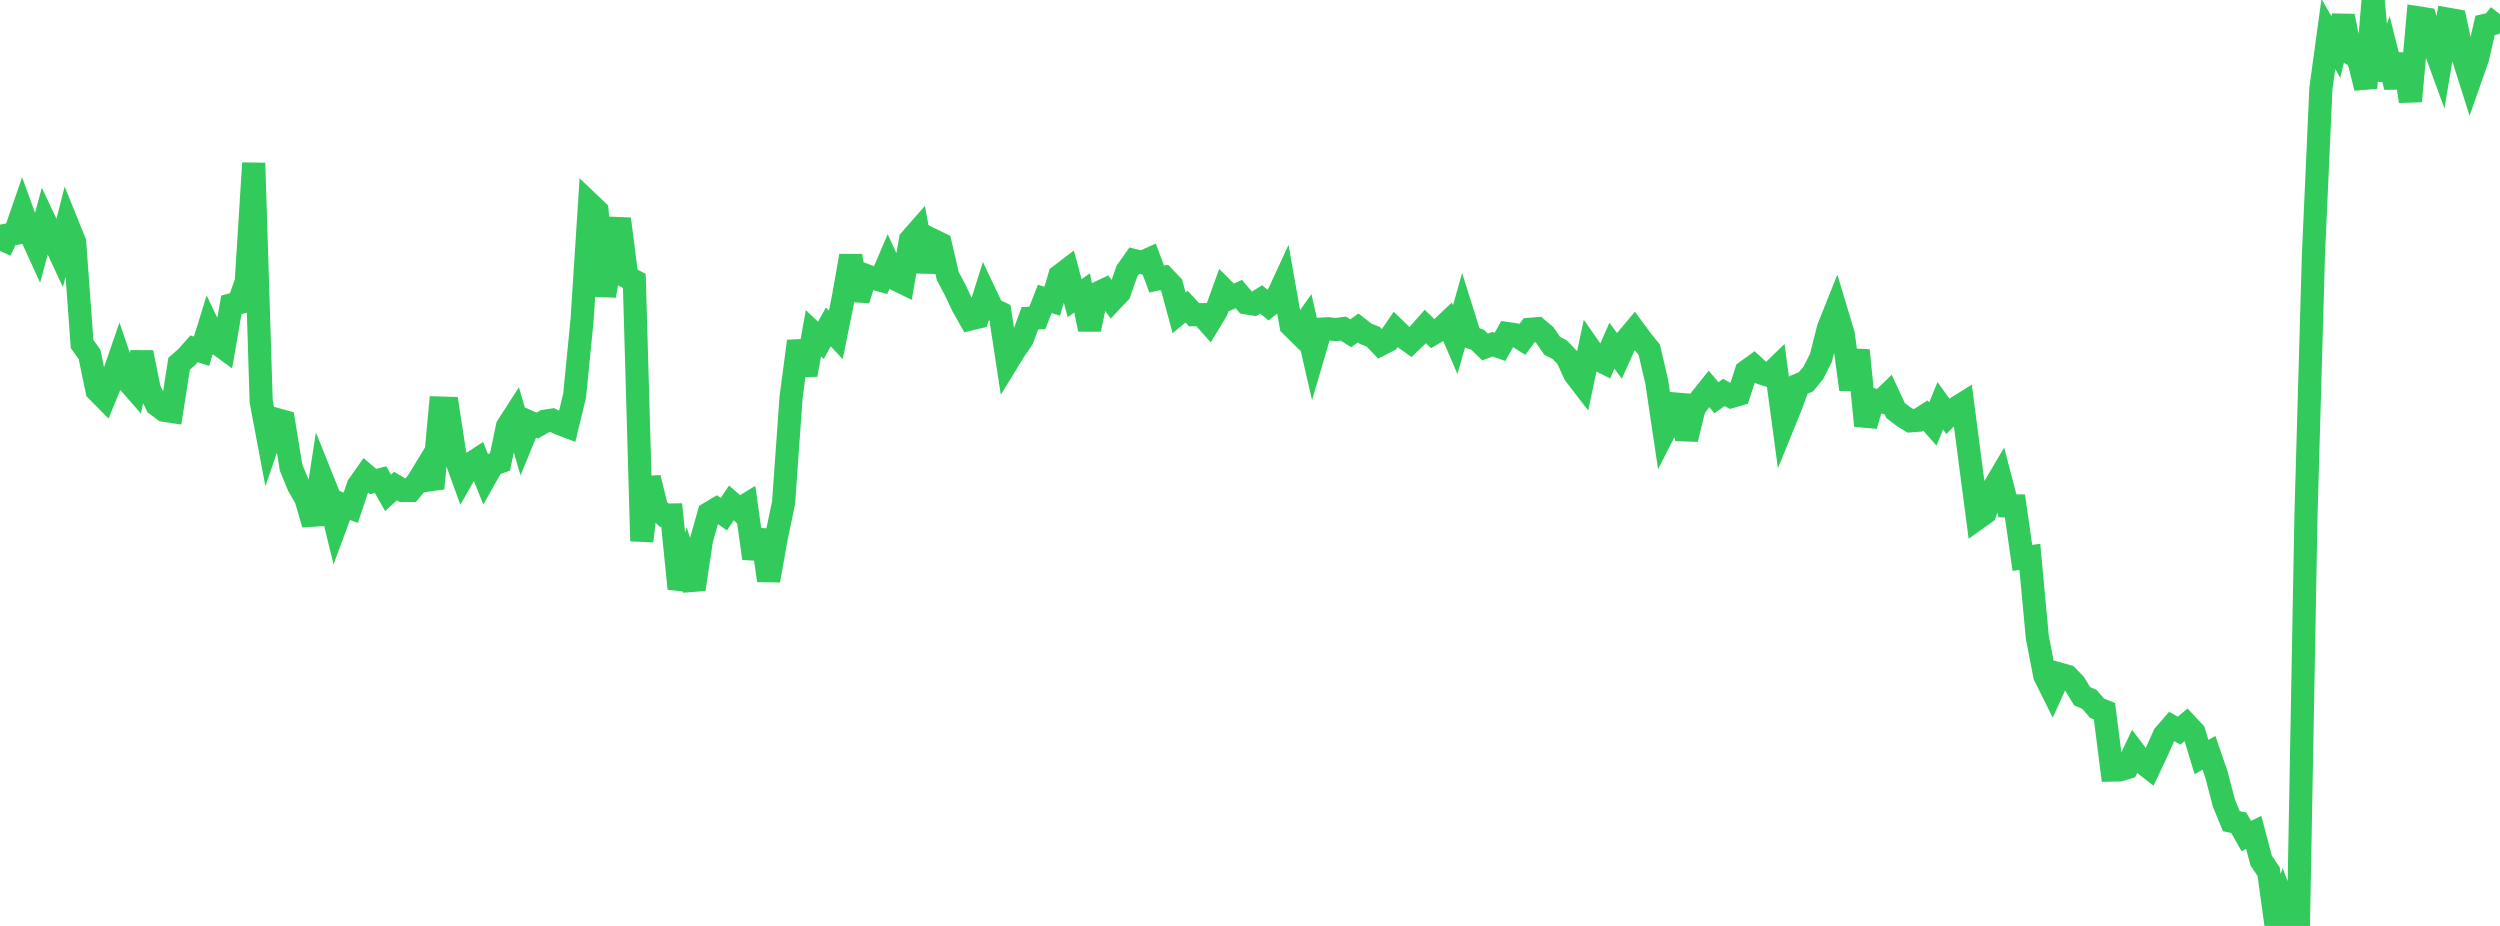 <?xml version="1.0" standalone="no"?>
<!DOCTYPE svg PUBLIC "-//W3C//DTD SVG 1.1//EN" "http://www.w3.org/Graphics/SVG/1.1/DTD/svg11.dtd">

<svg width="135" height="50" viewBox="0 0 135 50" preserveAspectRatio="none" 
  xmlns="http://www.w3.org/2000/svg"
  xmlns:xlink="http://www.w3.org/1999/xlink">


<polyline points="0.0, 13.546 0.403, 12.689 0.806, 12.611 1.209, 11.442 1.612, 12.551 2.015, 13.433 2.418, 11.941 2.821, 12.798 3.224, 13.658 3.627, 12.076 4.03, 13.07 4.433, 18.576 4.836, 19.14 5.239, 21.086 5.642, 21.494 6.045, 20.507 6.448, 19.339 6.851, 20.518 7.254, 20.977 7.657, 19.031 8.06, 21.022 8.463, 21.856 8.866, 22.156 9.269, 22.216 9.672, 19.645 10.075, 19.29 10.478, 18.835 10.881, 18.969 11.284, 17.662 11.687, 18.502 12.09, 18.796 12.493, 16.461 12.896, 16.353 13.299, 15.21 13.701, 8.806 14.104, 21.678 14.507, 23.82 14.91, 22.646 15.313, 22.758 15.716, 25.245 16.119, 26.221 16.522, 26.93 16.925, 28.31 17.328, 25.698 17.731, 26.702 18.134, 28.348 18.537, 27.262 18.94, 27.419 19.343, 26.225 19.746, 25.656 20.149, 26.001 20.552, 25.901 20.955, 26.611 21.358, 26.248 21.761, 26.485 22.164, 26.484 22.567, 25.997 22.97, 25.332 23.373, 26.373 23.776, 22.035 24.179, 22.047 24.582, 24.665 24.985, 25.774 25.388, 25.064 25.791, 24.803 26.194, 25.805 26.597, 25.09 27.0, 24.944 27.403, 23.026 27.806, 22.4 28.209, 23.784 28.612, 22.804 29.015, 22.982 29.418, 22.747 29.821, 22.686 30.224, 22.876 30.627, 23.027 31.03, 21.362 31.433, 17.264 31.836, 11.002 32.239, 11.386 32.642, 15.971 33.045, 13.655 33.448, 11.826 33.851, 14.957 34.254, 15.174 34.657, 29.218 35.06, 25.8 35.463, 27.447 35.866, 27.816 36.269, 27.81 36.672, 31.788 37.075, 30.536 37.478, 31.821 37.881, 29.152 38.284, 27.725 38.687, 27.485 39.09, 27.765 39.493, 27.158 39.896, 27.511 40.299, 27.265 40.701, 30.151 41.104, 28.638 41.507, 31.344 41.91, 29.075 42.313, 27.151 42.716, 21.477 43.119, 18.425 43.522, 20.238 43.925, 17.995 44.328, 18.377 44.731, 17.654 45.134, 18.083 45.537, 16.088 45.94, 13.815 46.343, 16.196 46.746, 14.871 47.149, 15.021 47.552, 15.132 47.955, 14.189 48.358, 15.072 48.761, 15.267 49.164, 12.957 49.567, 12.497 49.97, 14.653 50.373, 12.972 50.776, 13.167 51.179, 14.903 51.582, 15.665 51.985, 16.515 52.388, 17.226 52.791, 17.129 53.194, 15.851 53.597, 16.701 54.0, 16.893 54.403, 19.535 54.806, 18.878 55.209, 18.293 55.612, 17.186 56.015, 17.166 56.418, 16.141 56.821, 16.264 57.224, 14.895 57.627, 14.588 58.03, 16.101 58.433, 15.818 58.836, 17.786 59.239, 15.846 59.642, 15.657 60.045, 16.222 60.448, 15.798 60.851, 14.645 61.254, 14.074 61.657, 14.176 62.06, 13.995 62.463, 15.071 62.866, 14.981 63.269, 15.405 63.672, 16.892 64.075, 16.559 64.478, 16.994 64.881, 16.991 65.284, 17.441 65.687, 16.773 66.09, 15.658 66.493, 16.062 66.896, 15.878 67.299, 16.353 67.701, 16.42 68.104, 16.17 68.507, 16.5 68.91, 16.169 69.313, 15.295 69.716, 17.569 70.119, 17.967 70.522, 17.39 70.925, 19.143 71.328, 17.774 71.731, 17.752 72.134, 17.798 72.537, 17.745 72.94, 17.997 73.343, 17.708 73.746, 18.023 74.149, 18.181 74.552, 18.598 74.955, 18.391 75.358, 17.798 75.761, 18.187 76.164, 18.472 76.567, 18.085 76.97, 17.631 77.373, 18.022 77.776, 17.785 78.179, 17.404 78.582, 18.34 78.985, 16.923 79.388, 18.204 79.791, 18.348 80.194, 18.737 80.597, 18.588 81.0, 18.73 81.403, 18.014 81.806, 18.075 82.209, 18.326 82.612, 17.782 83.015, 17.75 83.418, 18.09 83.821, 18.677 84.224, 18.884 84.627, 19.303 85.03, 20.19 85.433, 20.714 85.836, 18.806 86.239, 19.385 86.642, 19.585 87.045, 18.669 87.448, 19.219 87.851, 18.324 88.254, 17.842 88.657, 18.389 89.06, 18.887 89.463, 20.611 89.866, 23.313 90.269, 22.519 90.672, 21.363 91.075, 23.715 91.478, 22.047 91.881, 21.502 92.284, 20.998 92.687, 21.475 93.09, 21.191 93.493, 21.412 93.896, 21.296 94.299, 20.059 94.701, 19.769 95.104, 20.139 95.507, 20.271 95.91, 19.881 96.313, 22.879 96.716, 21.889 97.119, 20.784 97.522, 20.618 97.925, 20.125 98.328, 19.33 98.731, 17.734 99.134, 16.722 99.537, 18.063 99.94, 21.027 100.343, 18.918 100.746, 22.988 101.149, 21.59 101.552, 21.683 101.955, 21.296 102.358, 22.165 102.761, 22.474 103.164, 22.725 103.567, 22.693 103.97, 22.436 104.373, 22.895 104.776, 21.911 105.179, 22.473 105.582, 22.066 105.985, 21.814 106.388, 24.914 106.791, 27.98 107.194, 27.693 107.597, 26.462 108.0, 25.778 108.403, 27.316 108.806, 27.32 109.209, 30.128 109.612, 30.072 110.015, 34.412 110.418, 36.487 110.821, 37.296 111.224, 36.405 111.627, 36.517 112.03, 36.933 112.433, 37.595 112.836, 37.771 113.239, 38.244 113.642, 38.406 114.045, 41.584 114.448, 41.576 114.851, 41.455 115.254, 40.607 115.657, 41.14 116.06, 41.456 116.463, 40.599 116.866, 39.697 117.269, 39.23 117.672, 39.454 118.075, 39.116 118.478, 39.546 118.881, 40.881 119.284, 40.654 119.687, 41.821 120.09, 43.367 120.493, 44.343 120.896, 44.43 121.299, 45.145 121.701, 44.95 122.104, 46.474 122.507, 47.066 122.91, 50.0 123.313, 48.747 123.716, 49.793 124.119, 49.745 124.522, 27.855 124.925, 13.78 125.328, 4.784 125.731, 1.836 126.134, 2.534 126.537, 0.869 126.94, 2.886 127.343, 3.133 127.746, 4.747 128.149, 0.0 128.552, 4.299 128.955, 3.091 129.358, 4.699 129.761, 2.944 130.164, 5.466 130.567, 0.96 130.97, 1.023 131.373, 2.321 131.776, 3.424 132.179, 1.035 132.582, 1.107 132.985, 3.011 133.388, 4.28 133.791, 3.131 134.194, 1.371 134.597, 1.28 135.0, 0.773" fill="none" stroke="#32ca5b" stroke-width="1.25"/>

</svg>